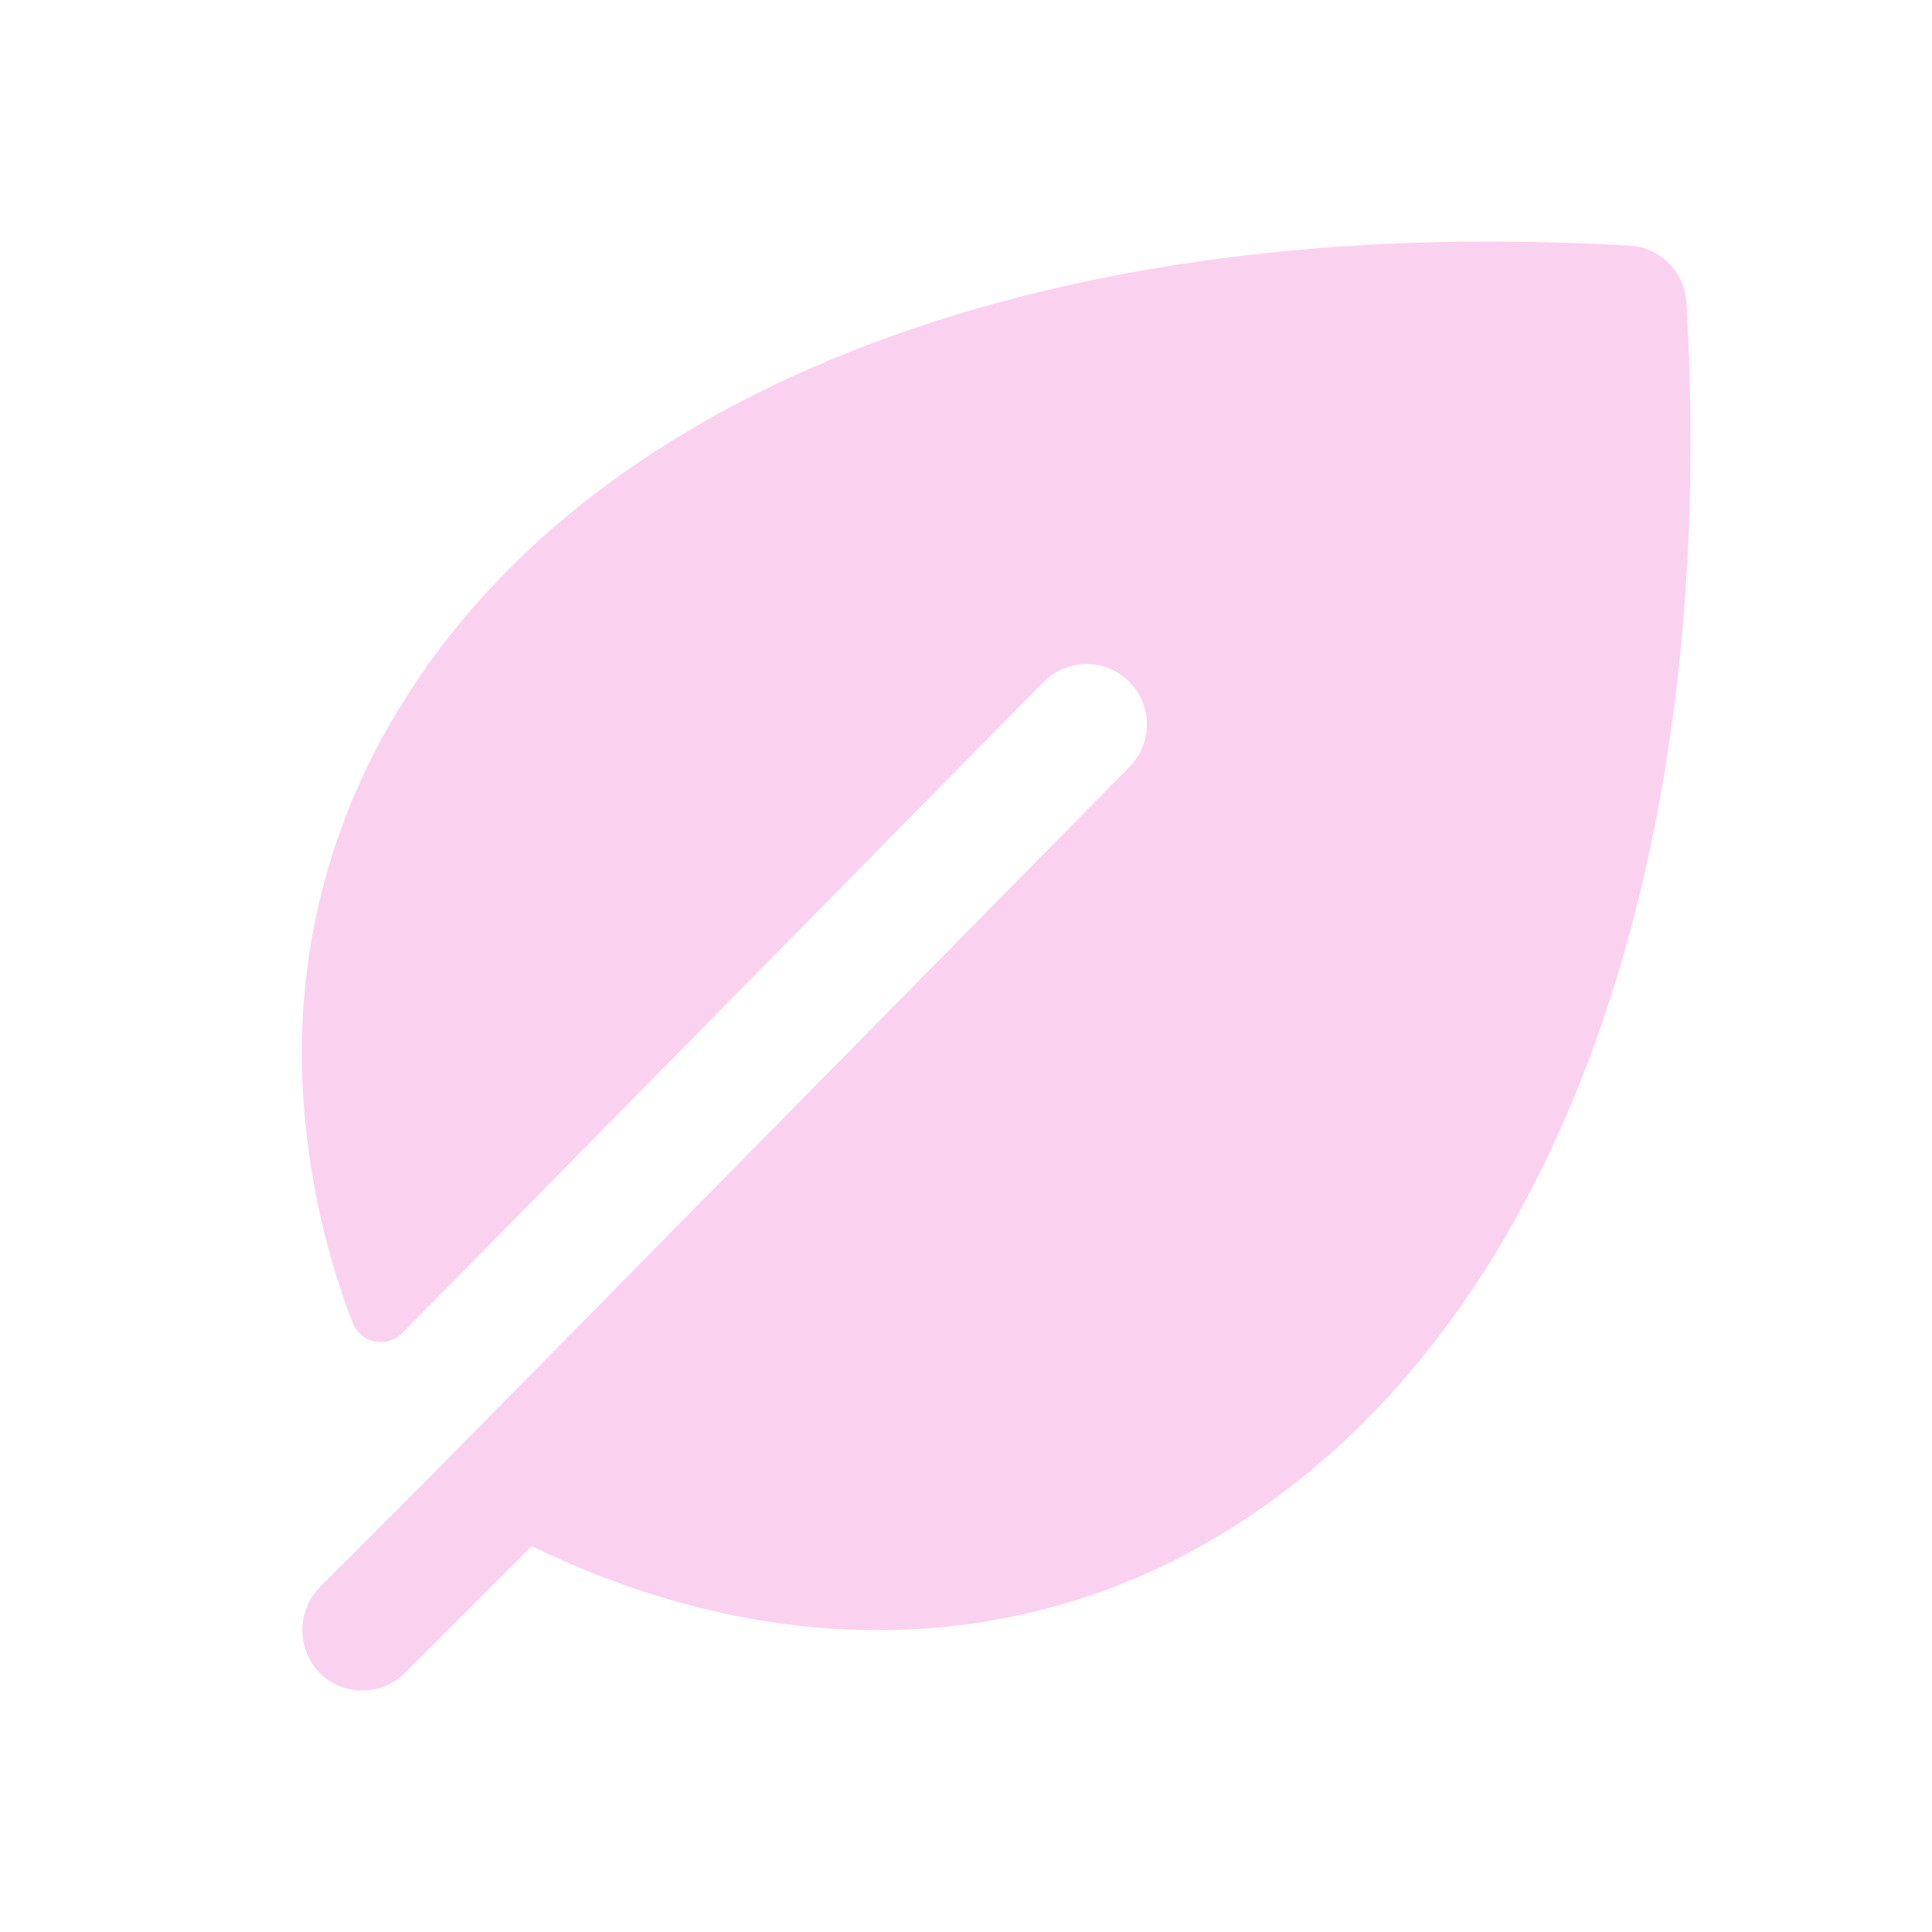<?xml version="1.0" encoding="UTF-8"?> <svg xmlns="http://www.w3.org/2000/svg" width="149" height="149" viewBox="0 0 149 149" fill="none"><g clip-path="url(#clip0_6362_23)"><path d="M130.053 23.323C129.987 22.183 129.504 21.108 128.697 20.302C127.89 19.495 126.815 19.012 125.676 18.946C81.366 16.344 45.874 29.684 30.741 54.712C25.496 63.273 22.911 73.199 23.314 83.231C23.578 89.647 24.883 95.976 27.179 101.973C27.314 102.342 27.54 102.67 27.836 102.929C28.133 103.187 28.489 103.366 28.873 103.449C29.257 103.532 29.656 103.516 30.033 103.404C30.409 103.291 30.751 103.085 31.026 102.805L80.499 52.576C80.932 52.143 81.445 51.8 82.01 51.566C82.576 51.331 83.181 51.211 83.793 51.211C84.405 51.211 85.011 51.331 85.576 51.566C86.141 51.8 86.655 52.143 87.088 52.576C87.52 53.008 87.863 53.522 88.097 54.087C88.332 54.652 88.452 55.258 88.452 55.87C88.452 56.482 88.332 57.087 88.097 57.653C87.863 58.218 87.52 58.731 87.088 59.164L33.023 114.044L24.764 122.303C23.905 123.139 23.392 124.268 23.327 125.465C23.263 126.662 23.651 127.84 24.415 128.763C24.833 129.248 25.346 129.641 25.923 129.918C26.5 130.195 27.128 130.35 27.768 130.373C28.407 130.397 29.045 130.288 29.641 130.054C30.236 129.82 30.777 129.466 31.23 129.014L41.002 119.241C49.232 123.223 57.538 125.393 65.774 125.685C66.422 125.708 67.068 125.719 67.712 125.719C77.091 125.743 86.292 123.16 94.287 118.258C119.315 103.125 132.661 67.638 130.053 23.323Z" fill="#FBD1F0"></path></g><defs><clipPath id="clip0_6362_23"><rect width="149" height="149" fill="white"></rect></clipPath></defs></svg> 
